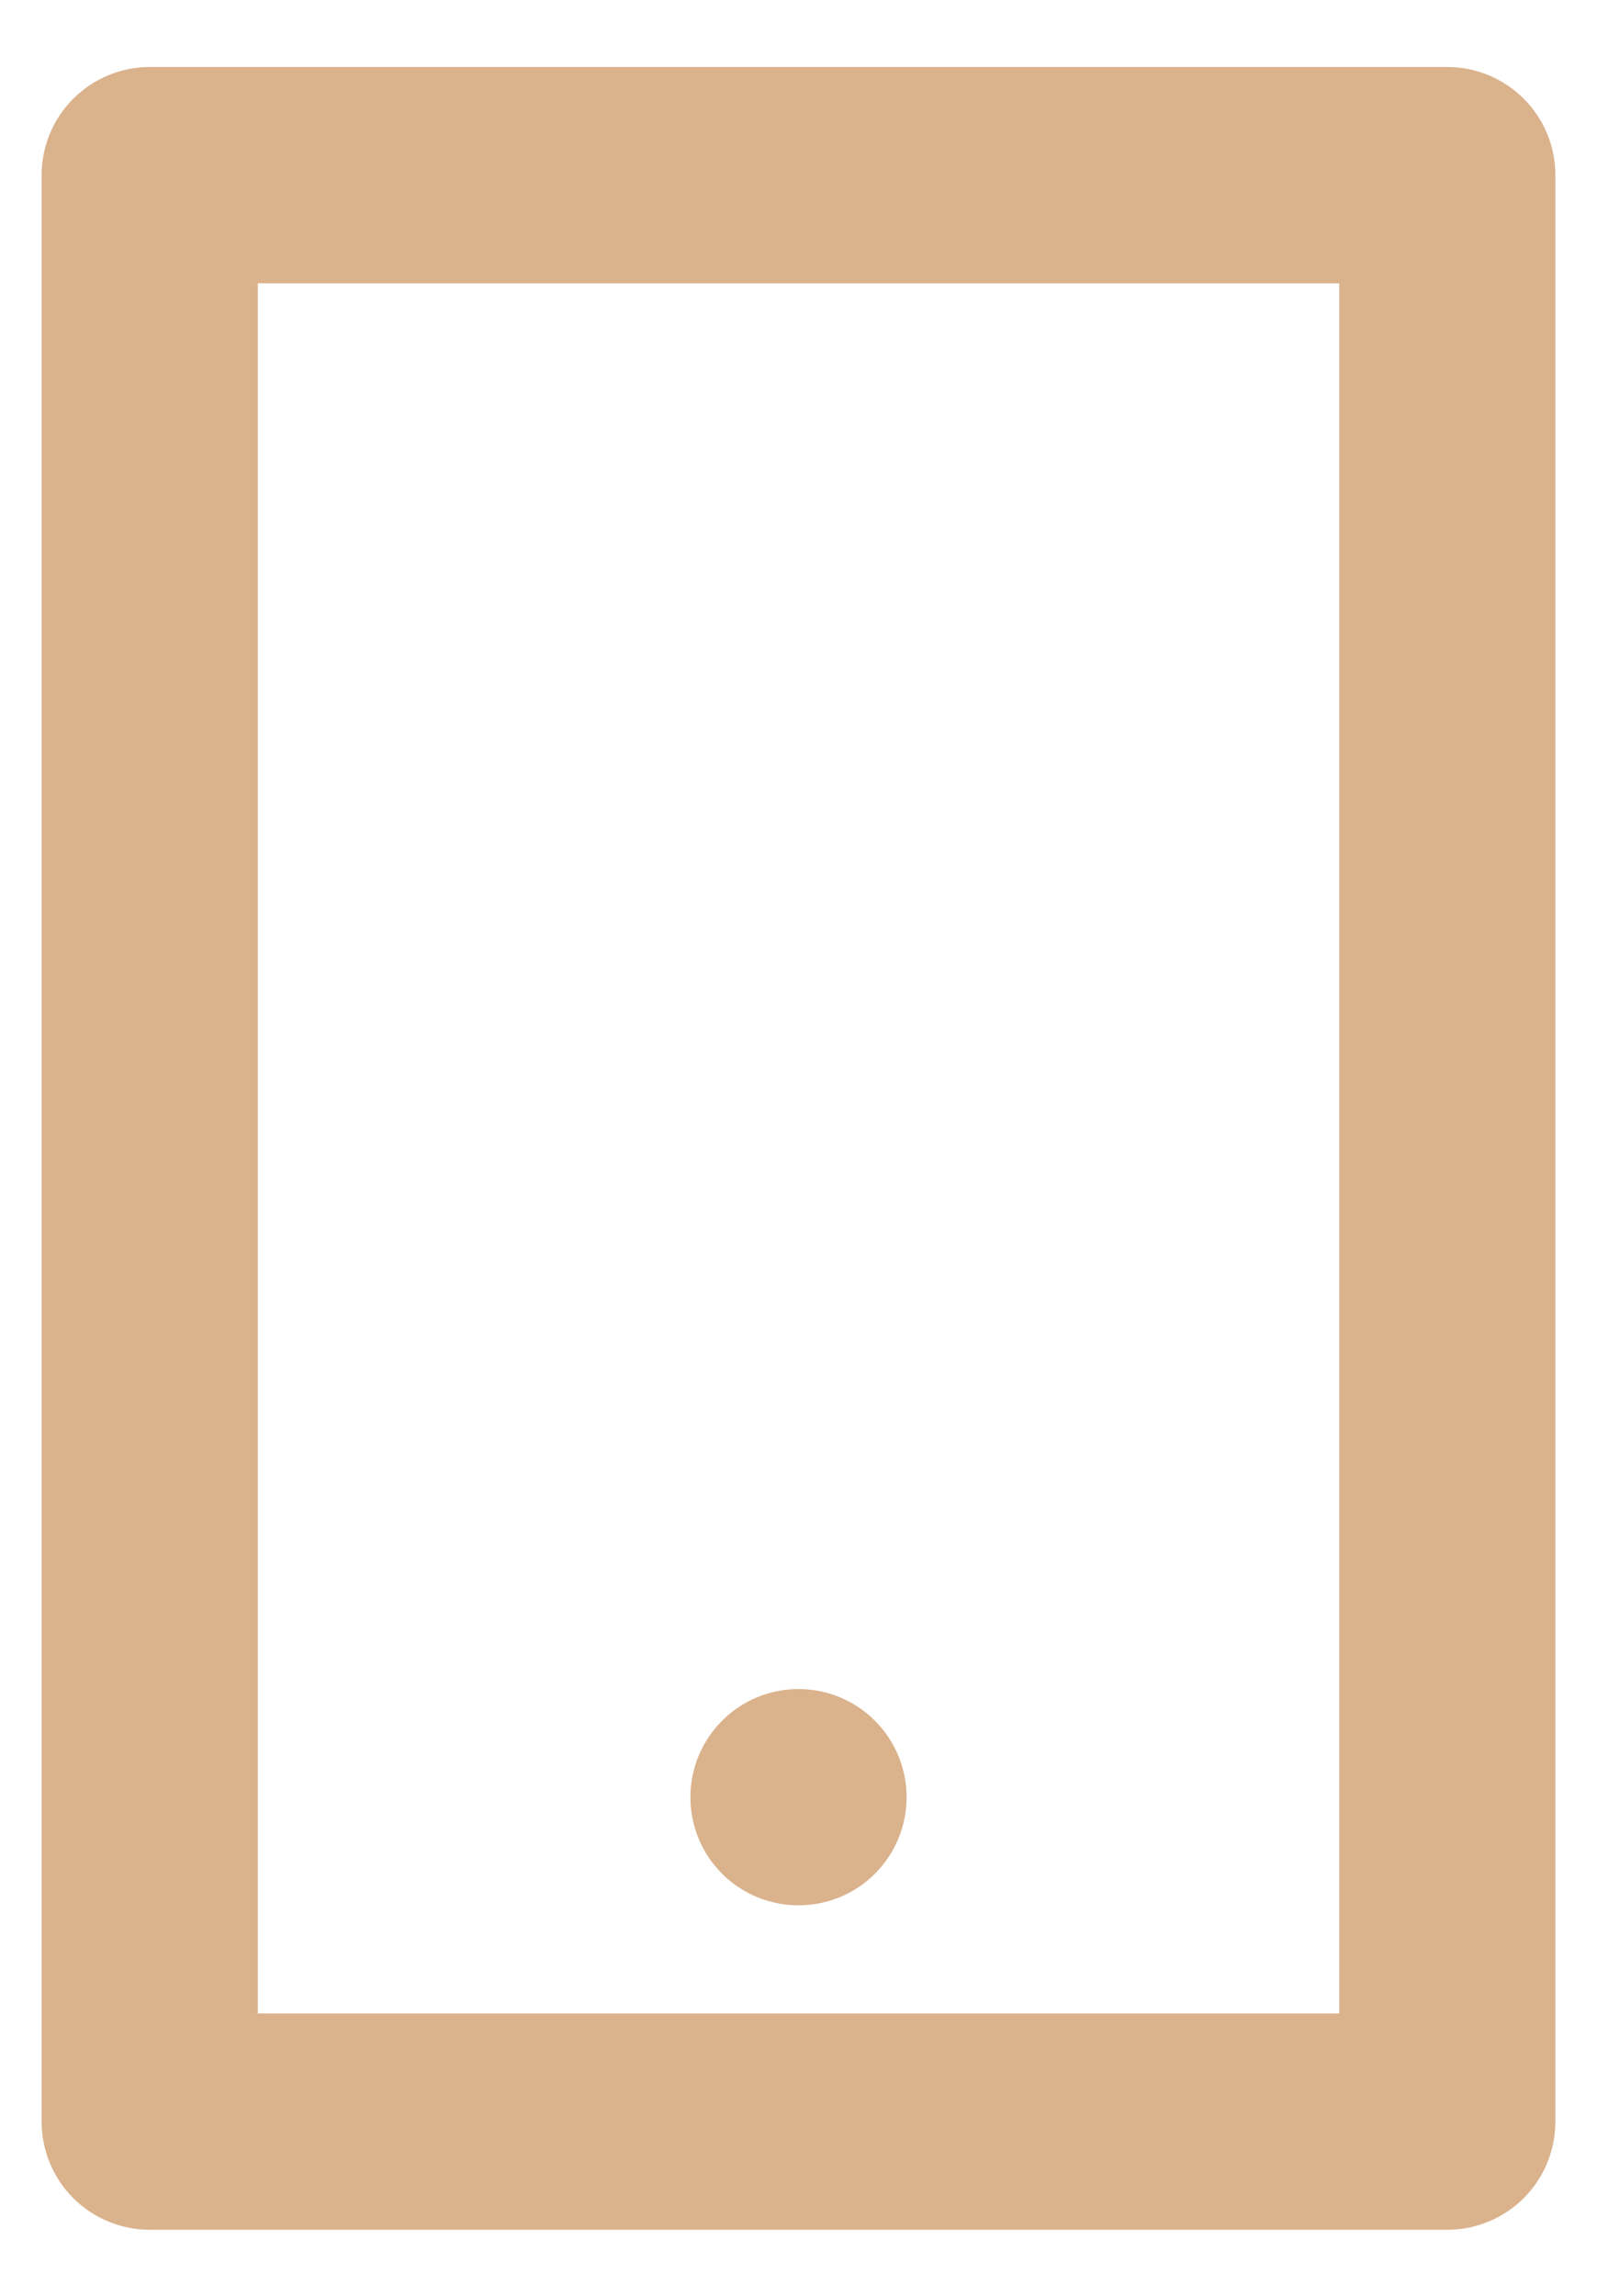 <svg xmlns="http://www.w3.org/2000/svg" width="16" height="23" viewBox="0 0 16 23" fill="none"><path d="M2.583 2.838V20.171H13.417V2.838H2.583ZM1.5 0.671H14.5C14.787 0.671 15.063 0.786 15.266 0.989C15.469 1.192 15.583 1.467 15.583 1.755V21.255C15.583 21.542 15.469 21.818 15.266 22.021C15.063 22.224 14.787 22.338 14.5 22.338H1.5C1.213 22.338 0.937 22.224 0.734 22.021C0.531 21.818 0.417 21.542 0.417 21.255V1.755C0.417 1.467 0.531 1.192 0.734 0.989C0.937 0.786 1.213 0.671 1.5 0.671ZM8 16.921C8.287 16.921 8.563 17.035 8.766 17.239C8.969 17.442 9.083 17.717 9.083 18.005C9.083 18.292 8.969 18.568 8.766 18.771C8.563 18.974 8.287 19.088 8 19.088C7.713 19.088 7.437 18.974 7.234 18.771C7.031 18.568 6.917 18.292 6.917 18.005C6.917 17.717 7.031 17.442 7.234 17.239C7.437 17.035 7.713 16.921 8 16.921V16.921Z" fill="#DAB28C"></path></svg>